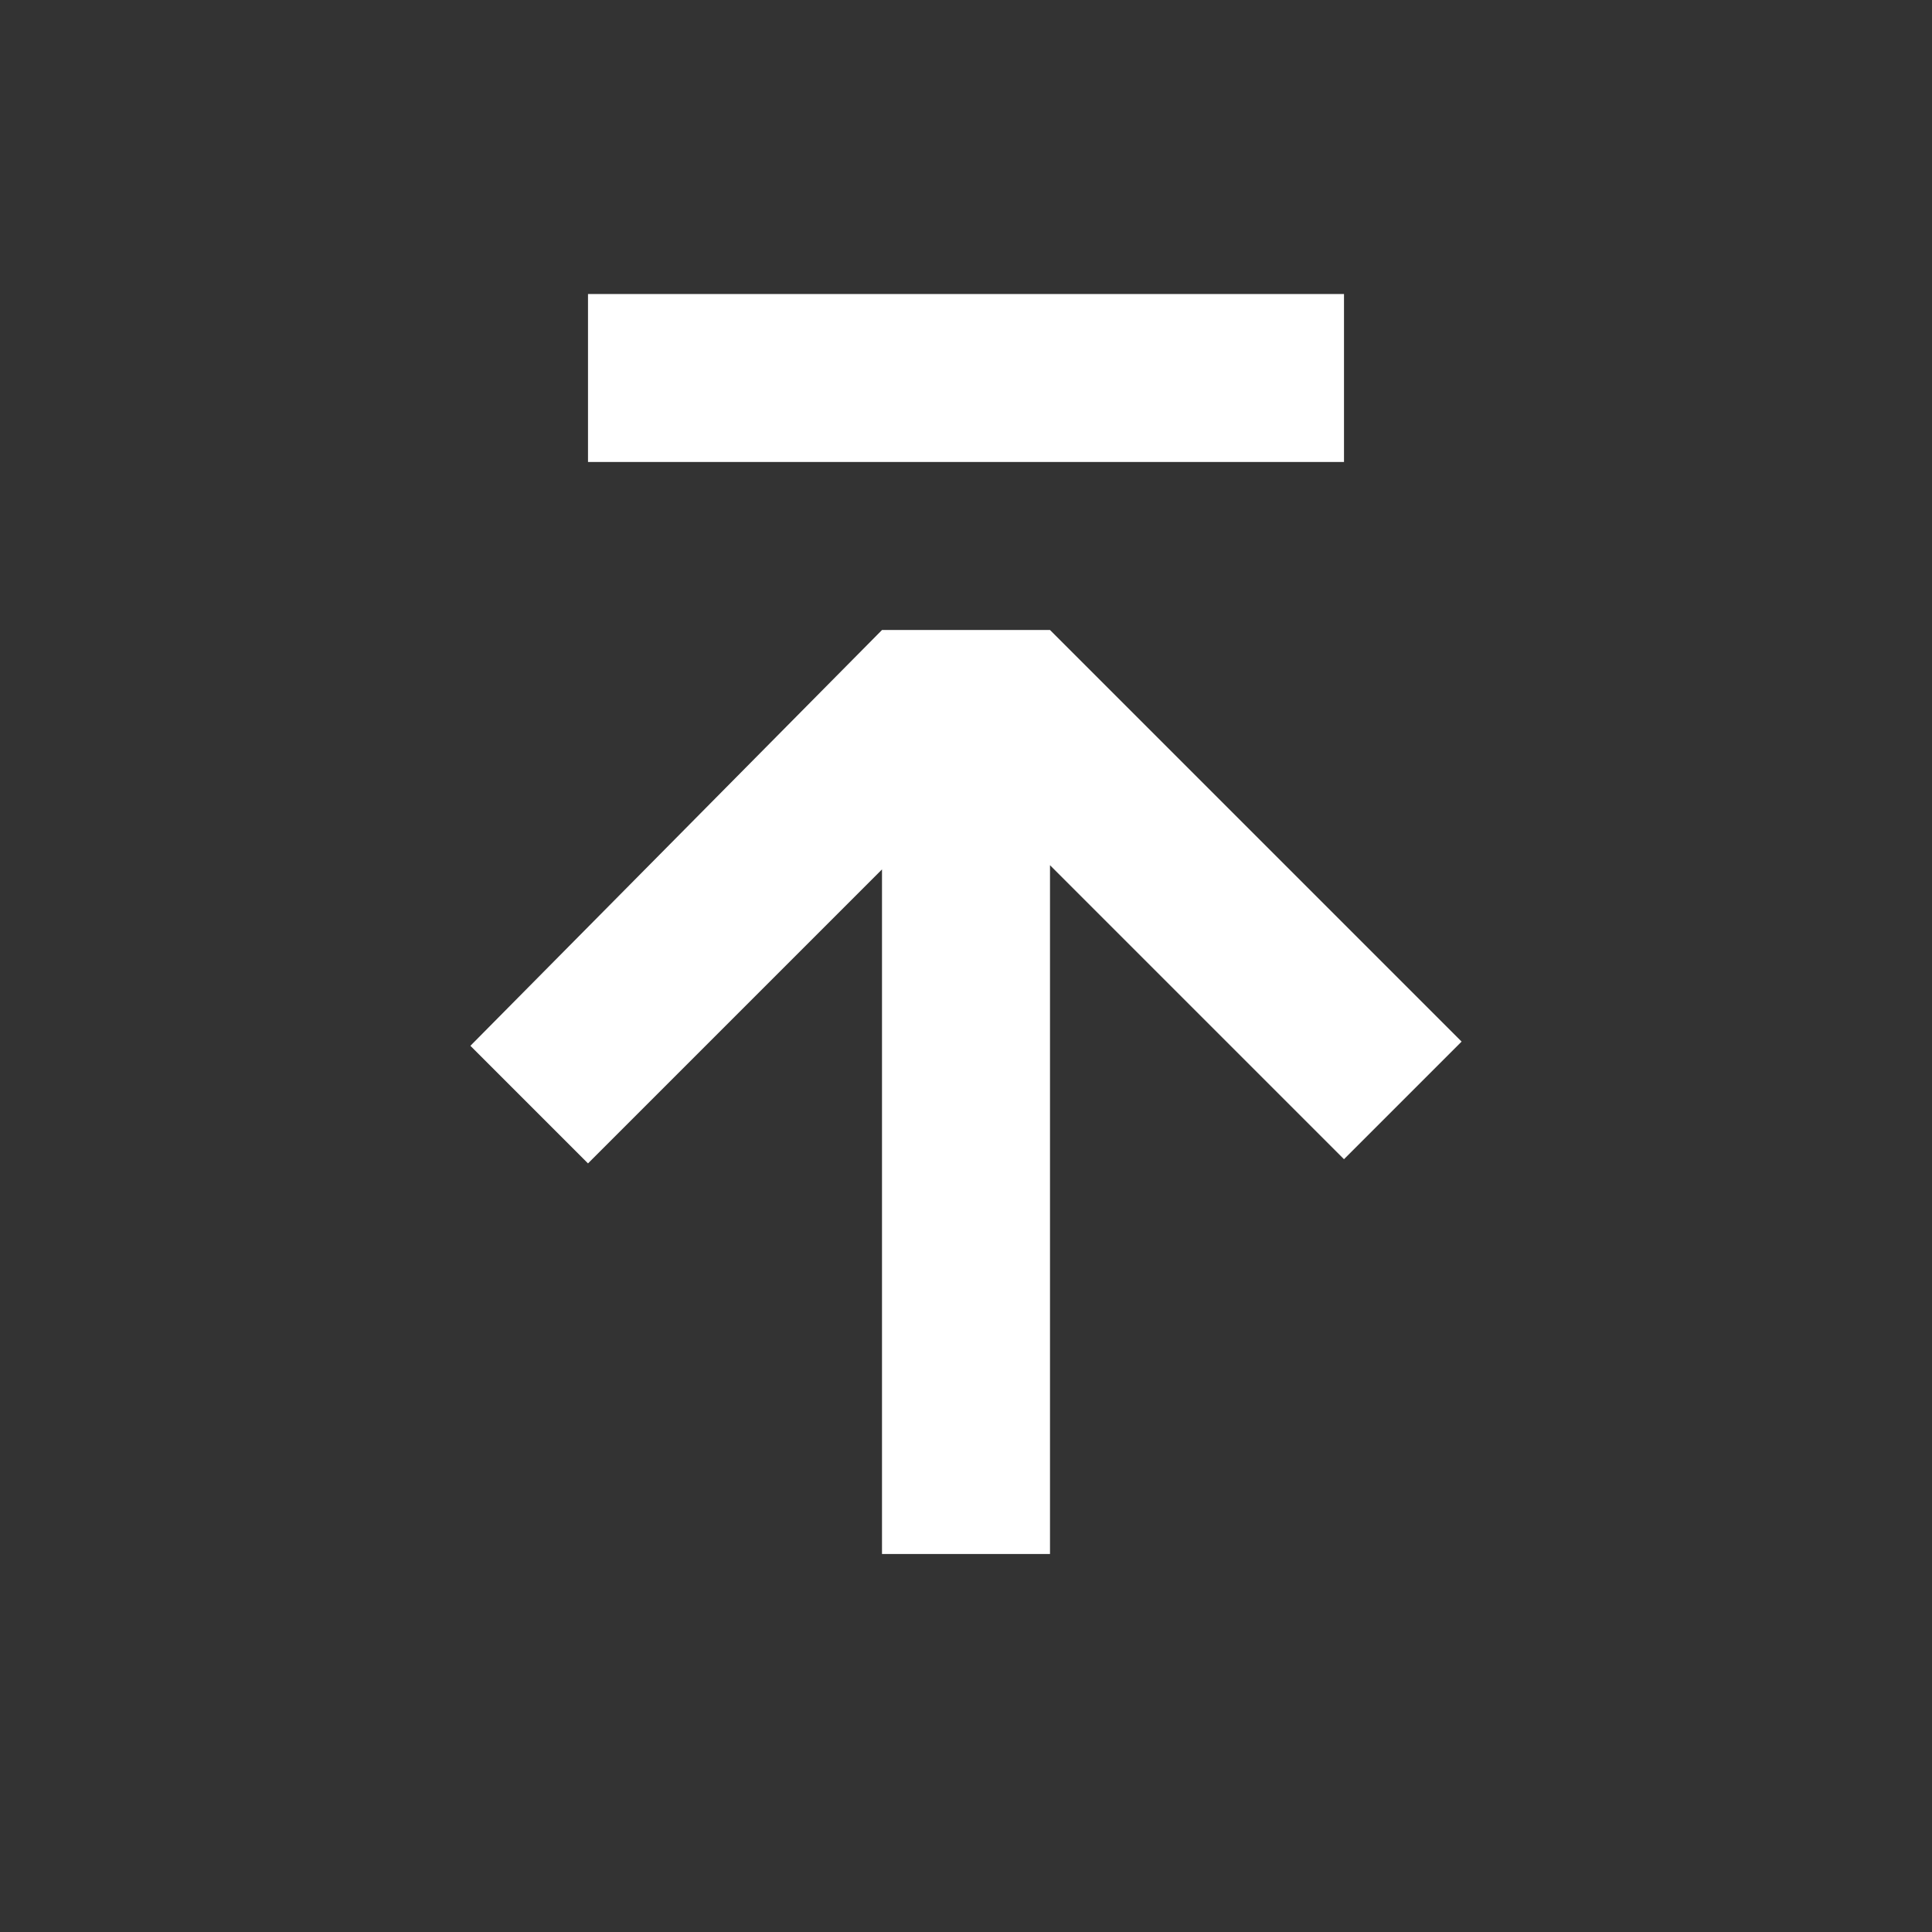 <svg version="1.1" xmlns="http://www.w3.org/2000/svg" xmlns:xlink="http://www.w3.org/1999/xlink" x="0px" y="0px" viewBox="-4 6 46 46" width="46px" height="46px" enable-background="new -4 6 46 46" xml:space="preserve">
<rect x="-4" y="6" width="46" height="46" fill="#333333" stroke="none"/>
<path fill="#FFFFFF" d="M10,13h18v4H10V13z M28,33.6l-7-7V43h-4V26.7l-7,7l-2.8-2.8L17,21h4l9.8,9.8L28,33.6z"/>
</svg>
